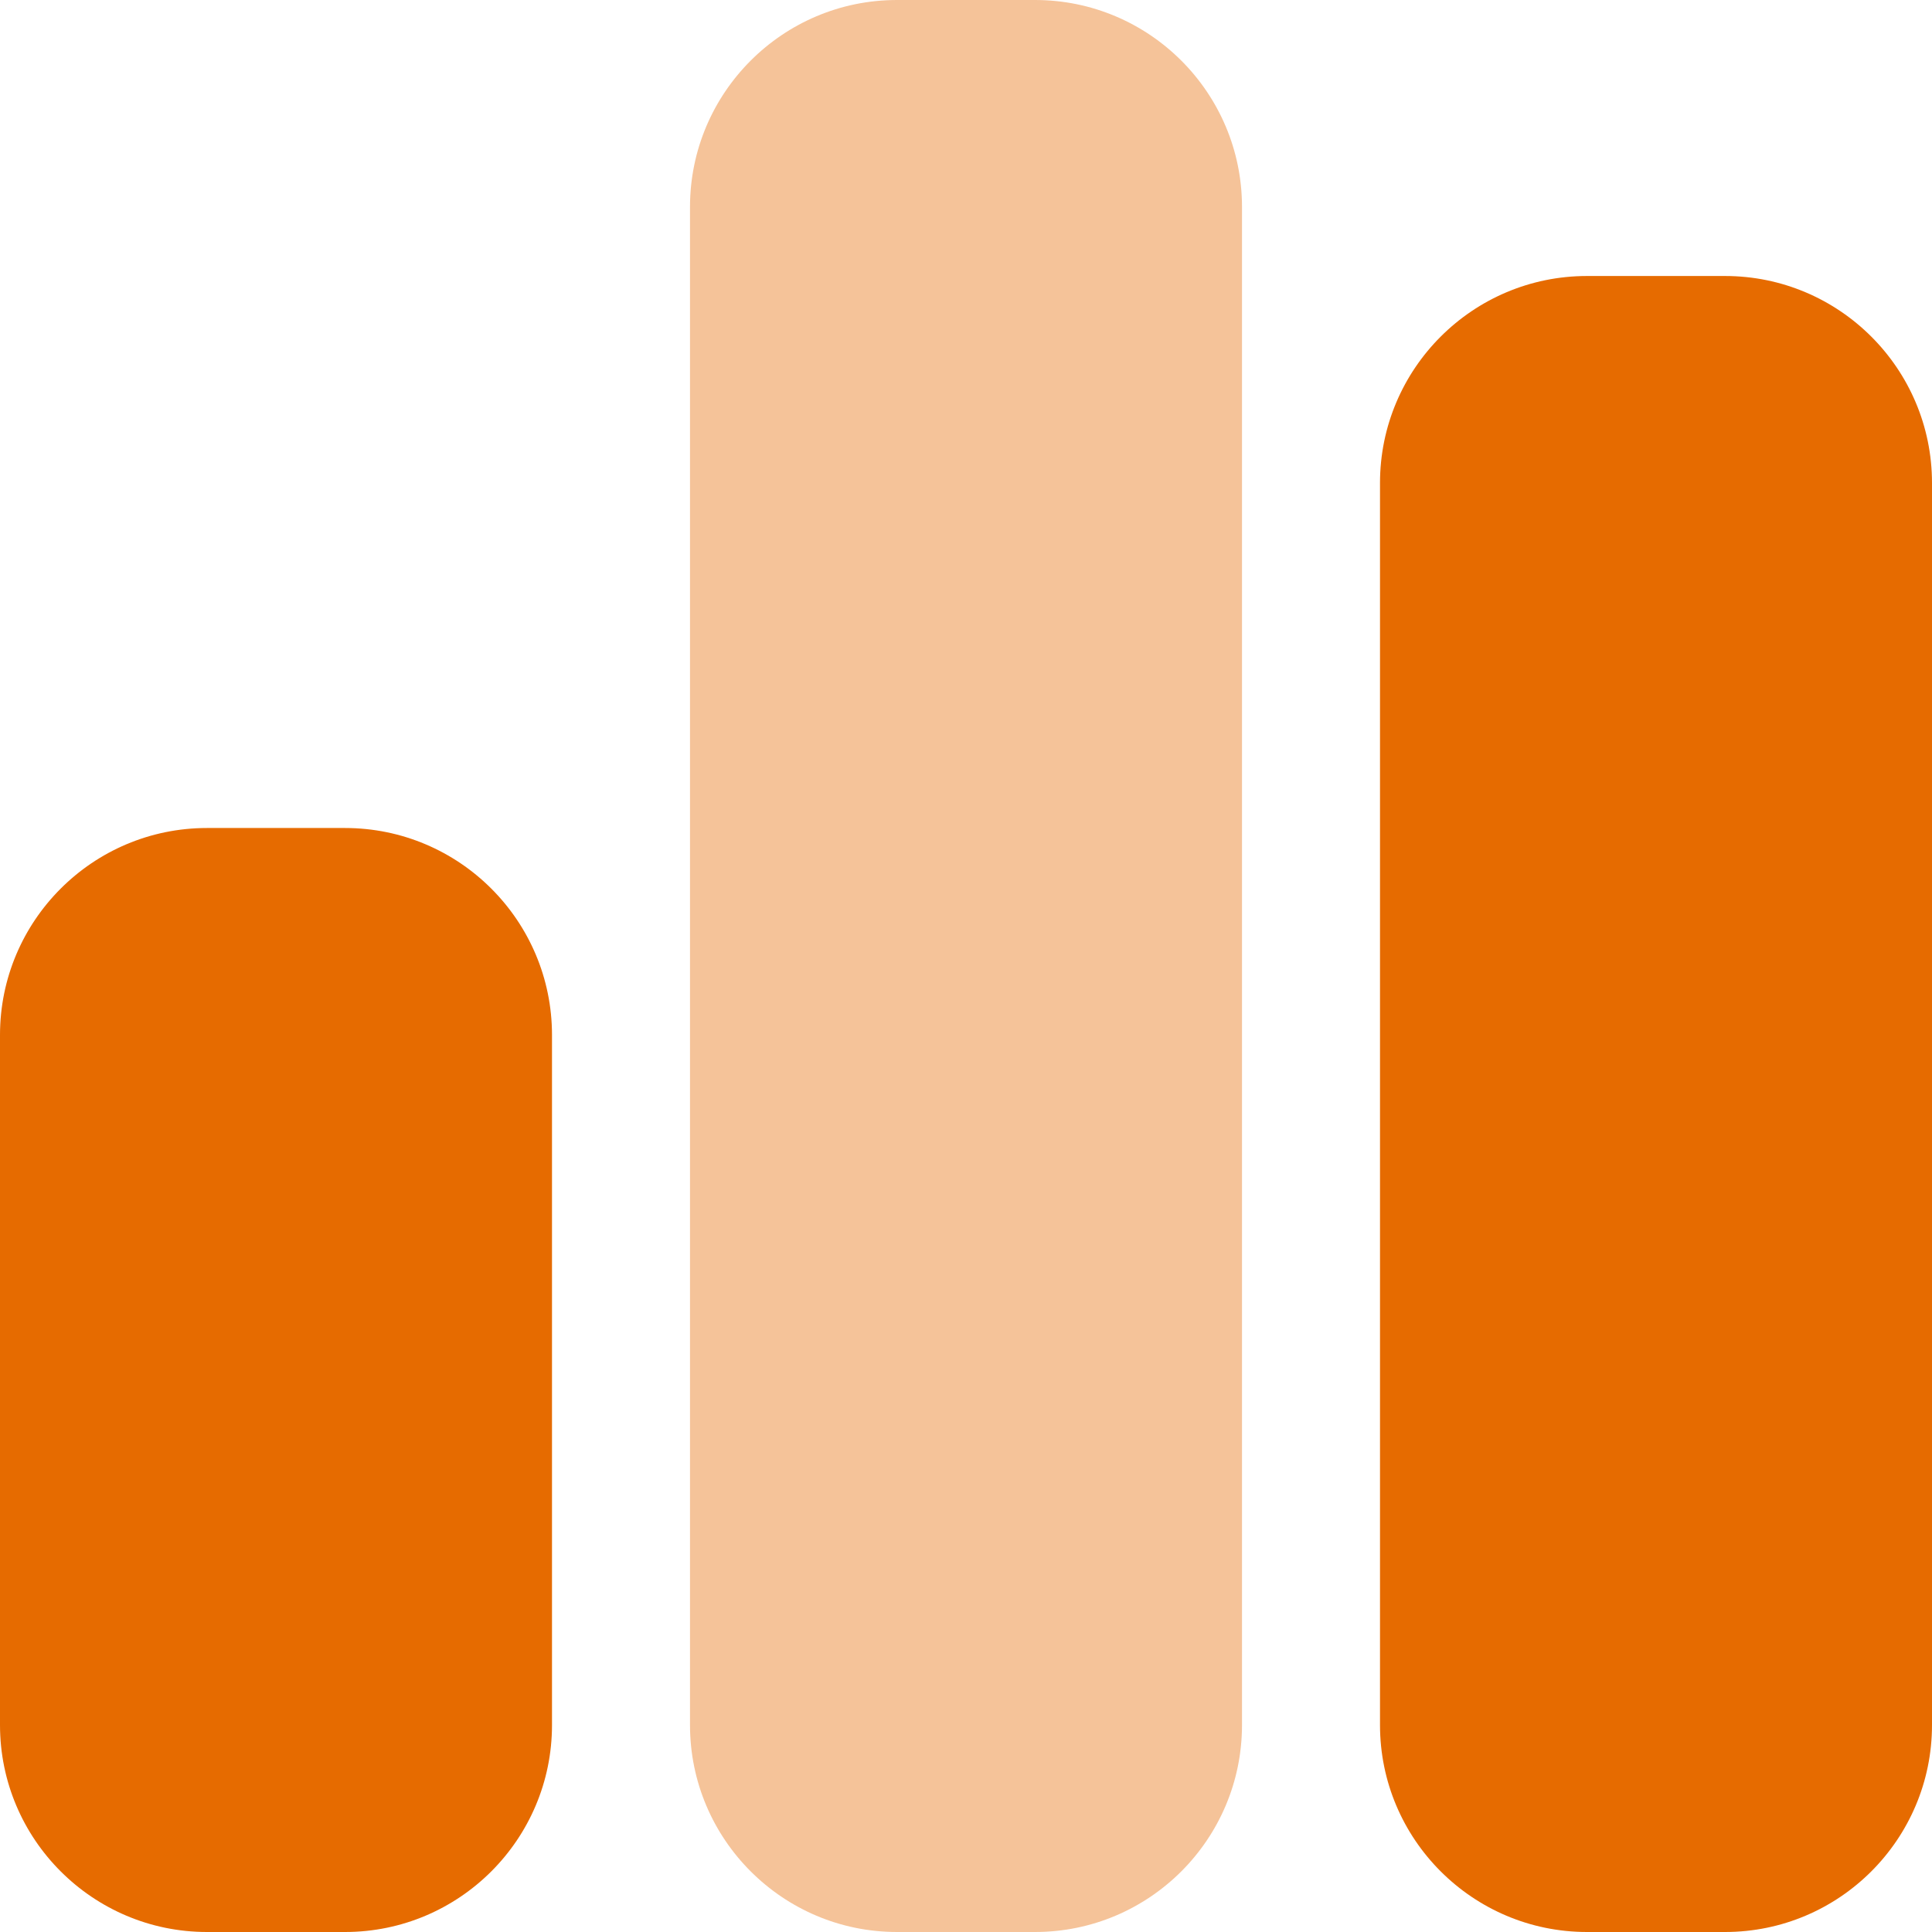 <svg width="28" height="28" viewBox="0 0 28 28" fill="none" xmlns="http://www.w3.org/2000/svg">
<g id="chart-simple" clip-path="url(#clip0_3347_11767)">
<g id="Group 2959">
<path id="Secondary" opacity="0.4" d="M10 3C10 1.344 11.344 0 13 0H15C16.656 0 18 1.344 18 3V25C18 26.656 16.656 28 15 28H13C11.344 28 10 26.656 10 25V3Z" fill="#E66B00"/>
<path id="Primary" d="M23 4C21.344 4 20 5.344 20 7V25C20 26.656 21.344 28 23 28H25C26.656 28 28 26.656 28 25V7C28 5.344 26.656 4 25 4H23ZM3 12C1.344 12 0 13.344 0 15V25C0 26.656 1.344 28 3 28H5C6.656 28 8 26.656 8 25V15C8 13.344 6.656 12 5 12H3Z" fill="#E66B00"/>
</g>
</g>
<defs>
<clipPath id="clip0_3347_11767">
<rect width="28" height="28" fill="white"/>
</clipPath>
</defs>
</svg>

